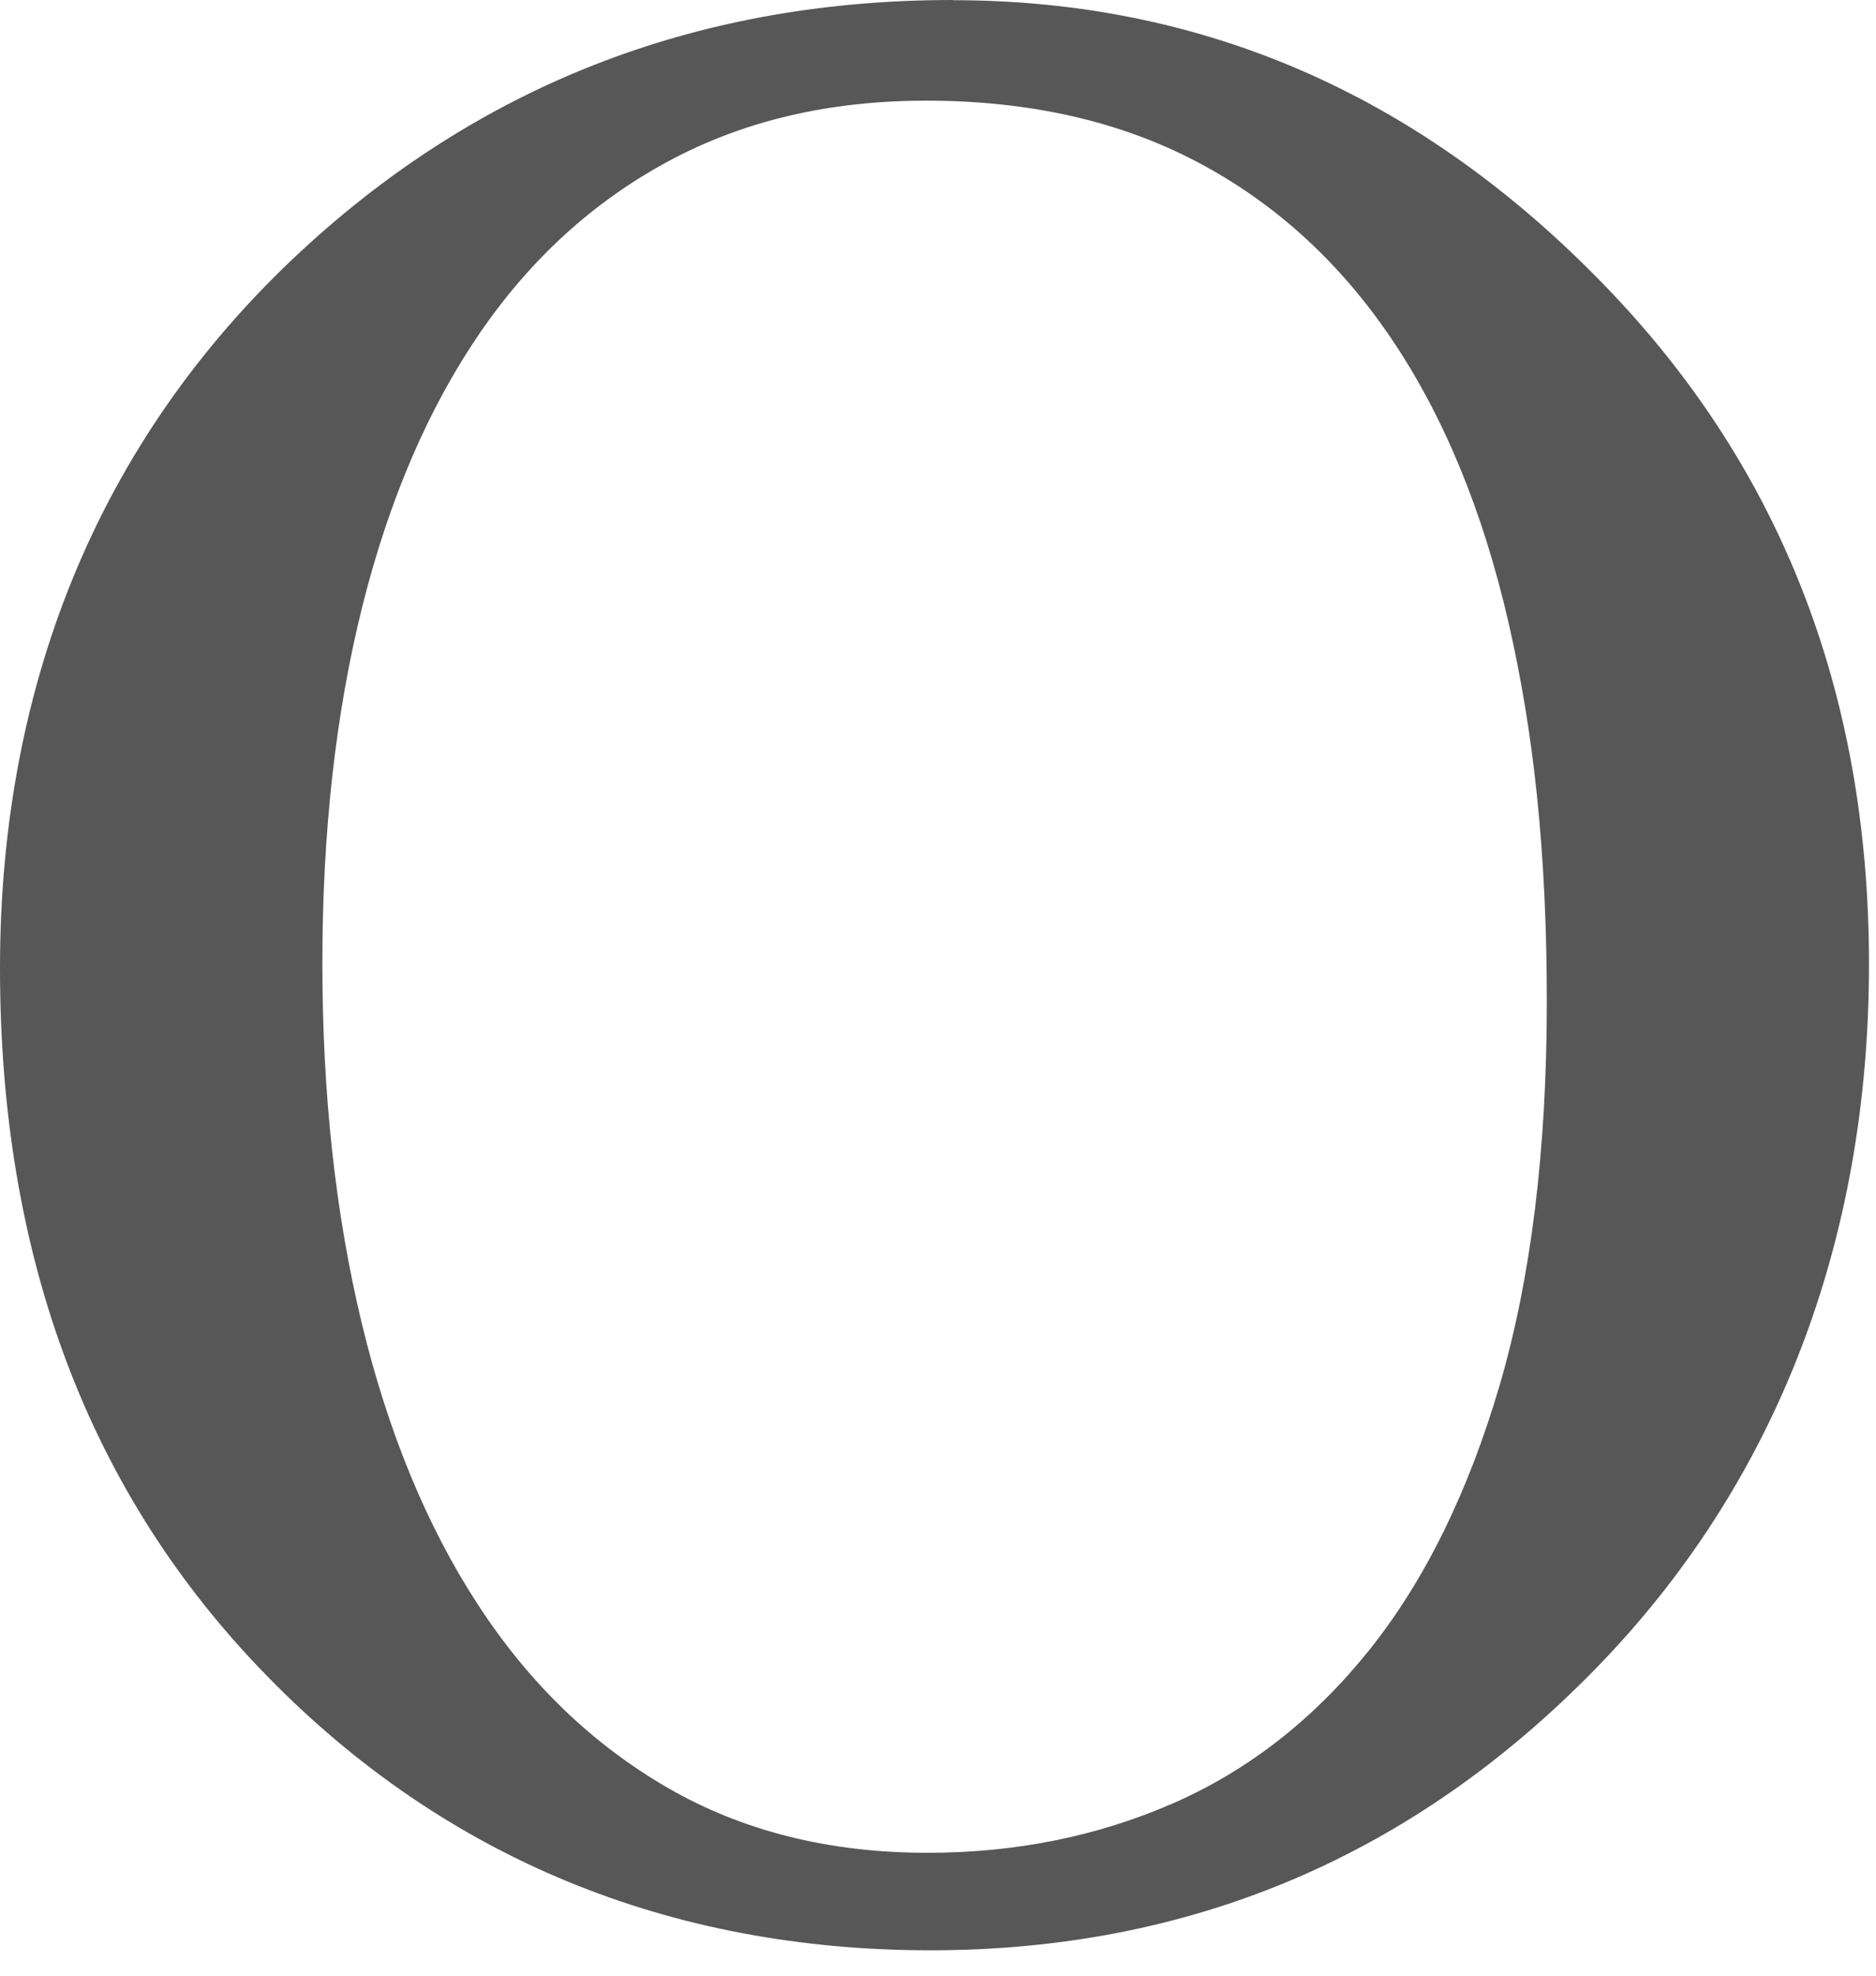<?xml version="1.0" encoding="utf-8"?>
<svg xmlns="http://www.w3.org/2000/svg" fill="none" height="100%" overflow="visible" preserveAspectRatio="none" style="display: block;" viewBox="0 0 19 20" width="100%">
<path d="M9.65 0.002C12.149 0.002 14.321 0.935 16.164 2.8C18.007 4.657 18.929 6.976 18.929 9.761C18.929 12.546 18.003 15.01 16.15 16.903C14.298 18.796 12.054 19.743 9.423 19.743C6.792 19.743 4.515 18.819 2.709 16.971C0.903 15.126 0 12.734 0 9.801C0 6.868 1.045 4.357 3.135 2.464C4.951 0.821 7.121 0 9.649 0L9.65 0.002ZM9.38 1.019C8.401 1.019 7.531 1.222 6.772 1.631C6.011 2.04 5.373 2.621 4.855 3.378C4.338 4.135 3.943 5.051 3.672 6.129C3.402 7.206 3.265 8.412 3.265 9.748C3.265 11.084 3.398 12.291 3.664 13.396C3.931 14.5 4.322 15.449 4.84 16.243C5.357 17.038 5.996 17.654 6.757 18.095C7.518 18.536 8.395 18.756 9.394 18.756C10.287 18.756 11.116 18.589 11.881 18.255C12.646 17.92 13.307 17.403 13.87 16.701C14.43 16 14.87 15.107 15.189 14.021C15.506 12.936 15.666 11.641 15.666 10.138C15.666 8.634 15.535 7.415 15.275 6.288C15.014 5.161 14.619 4.207 14.091 3.427C13.564 2.648 12.908 2.051 12.124 1.639C11.34 1.226 10.425 1.019 9.38 1.019Z" fill="#575757" id="Vector"/>
</svg>